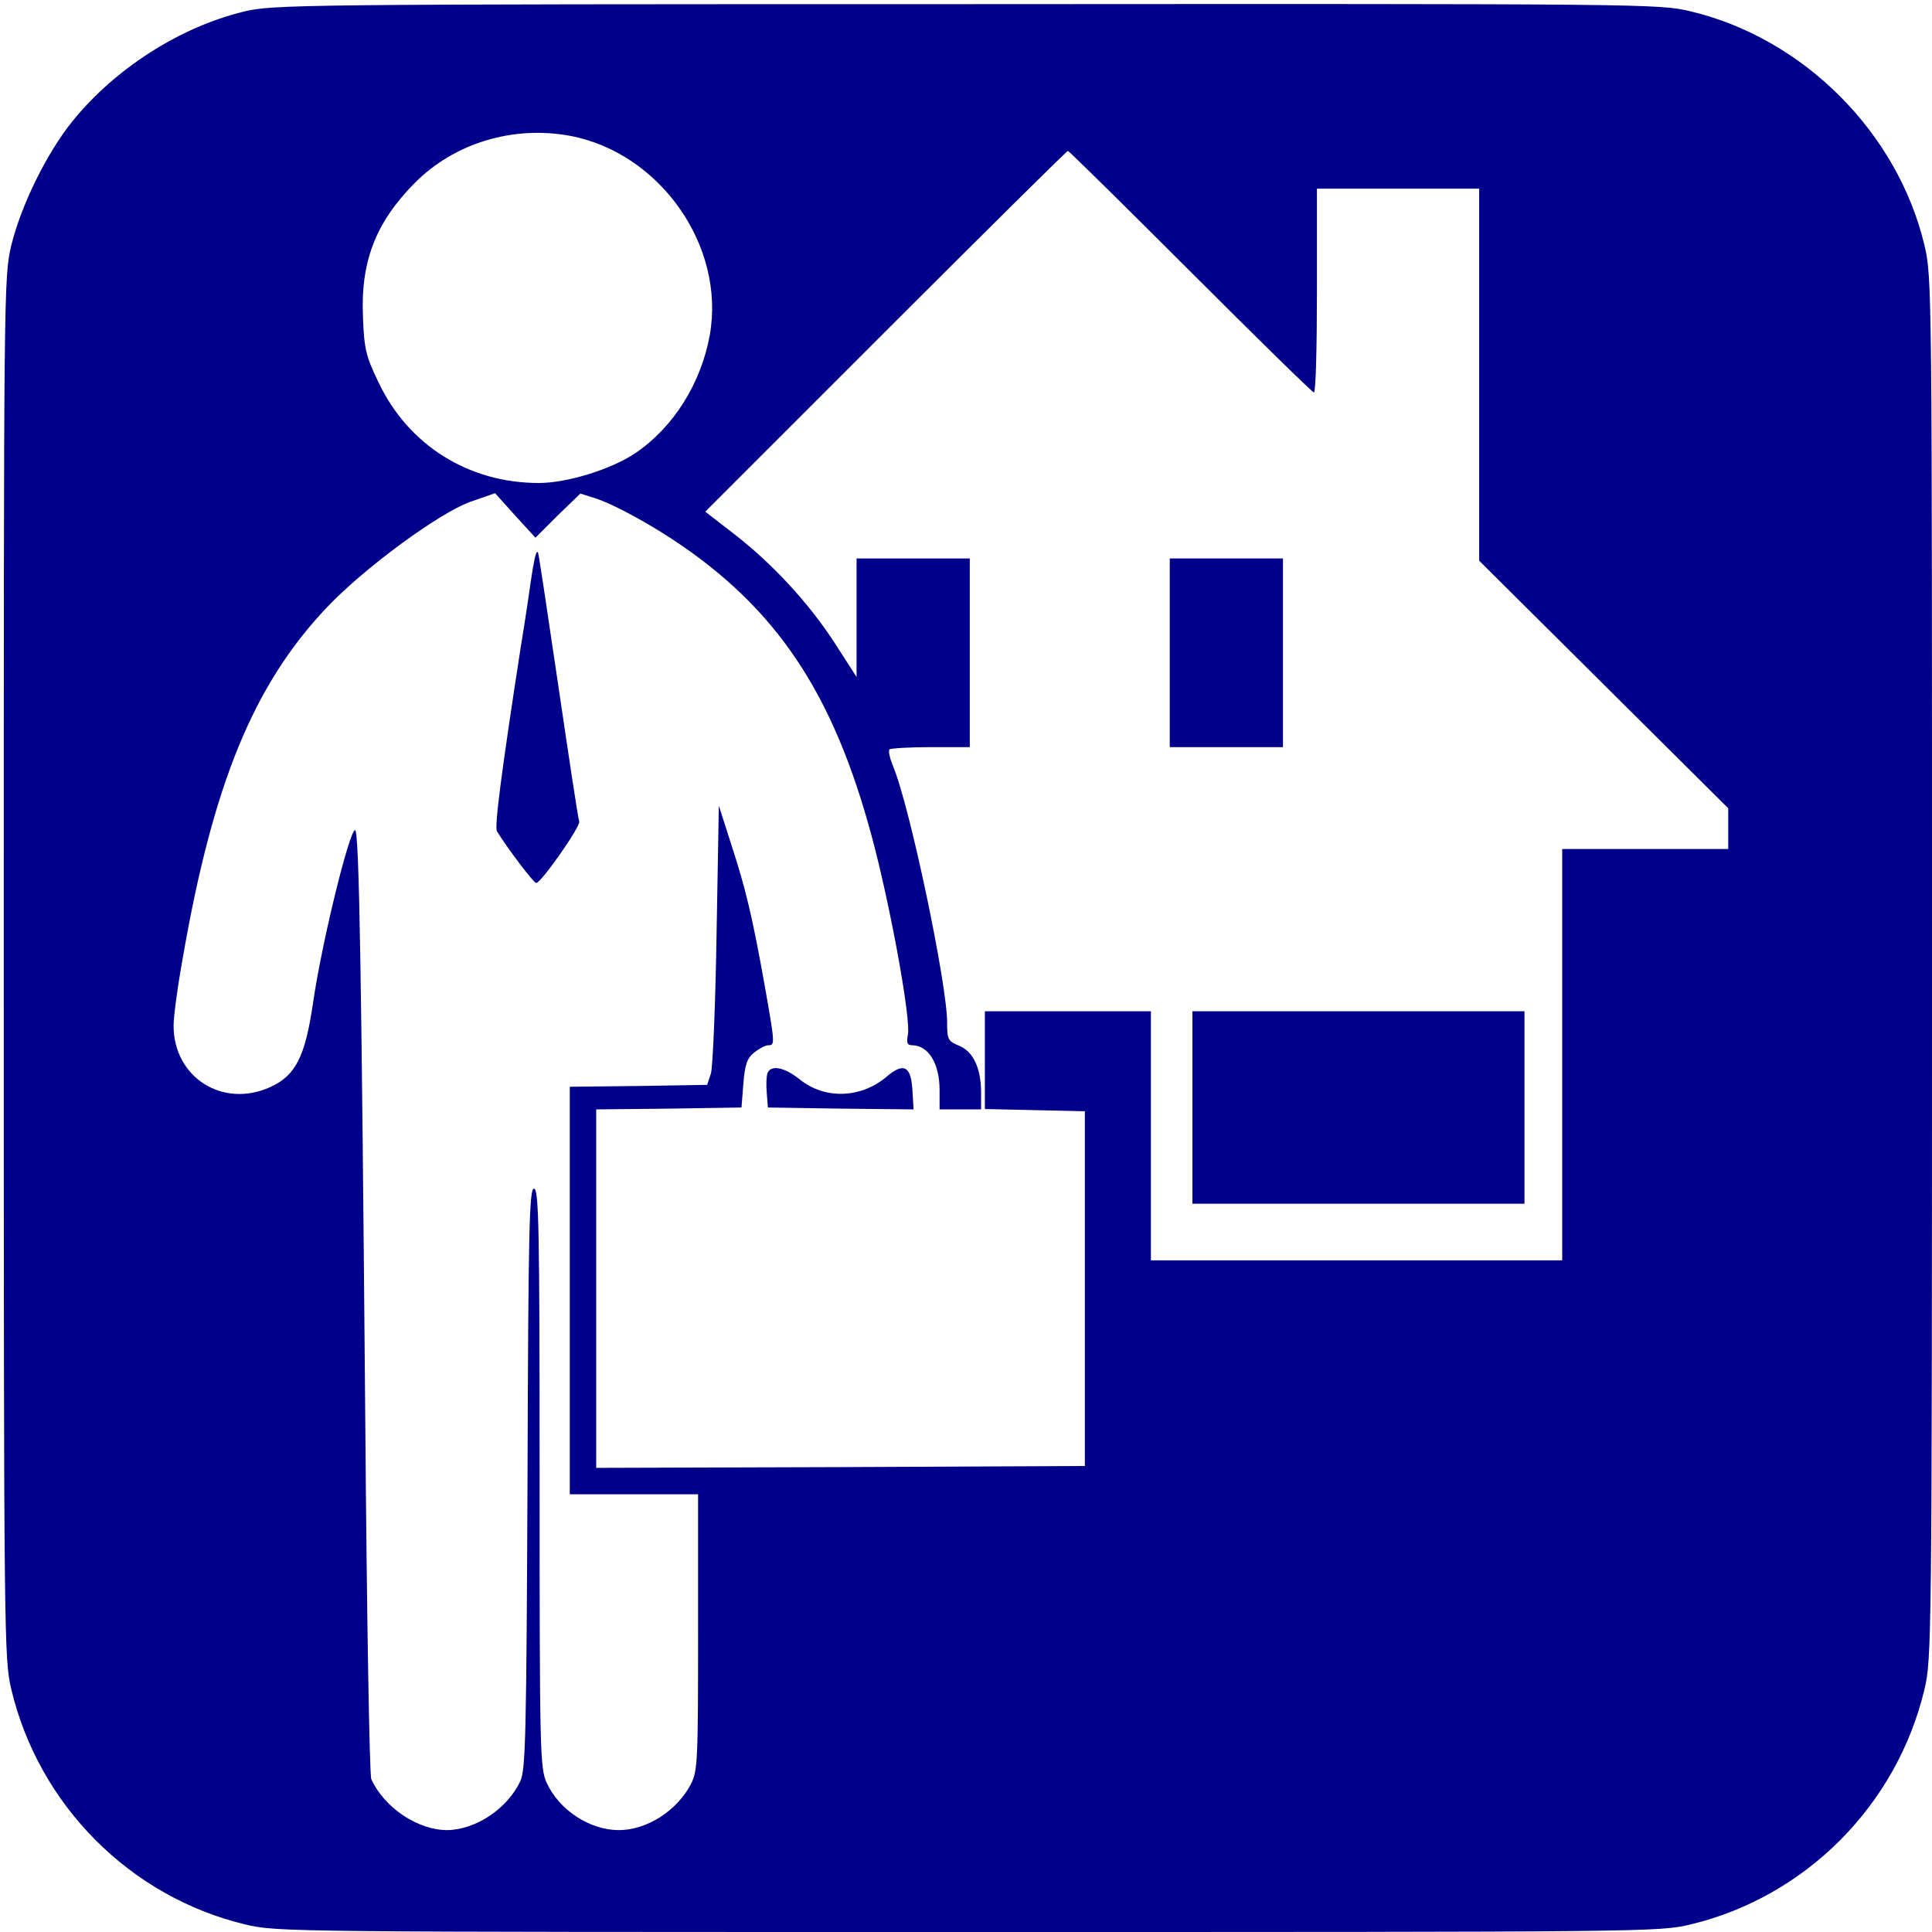 <?xml version="1.0" standalone="no"?>
<!DOCTYPE svg PUBLIC "-//W3C//DTD SVG 20010904//EN"
 "http://www.w3.org/TR/2001/REC-SVG-20010904/DTD/svg10.dtd">
<svg version="1.0" xmlns="http://www.w3.org/2000/svg"
 width="512pt" height="512pt" viewBox="0 0 512 512"
 preserveAspectRatio="xMidYMid meet">

<g transform="translate(0,512) scale(0.1,-0.1)"
fill="#00008A" stroke="none">
<path d="M645 5089 c-168 -41 -339 -150 -452 -289 -69 -85 -137 -224 -163
-330 -20 -84 -20 -114 -20 -1915 0 -1787 1 -1832 20 -1912 73 -307 315 -550
620 -623 84 -20 110 -20 1915 -20 1805 0 1831 0 1915 20 305 73 547 316 620
623 19 80 20 125 20 1912 0 1801 0 1831 -20 1915 -71 299 -321 549 -620 620
-84 20 -113 20 -1920 19 -1784 0 -1837 -1 -1915 -20z m866 -329 c238 -45 412
-292 370 -528 -23 -127 -95 -243 -196 -312 -63 -43 -181 -80 -257 -80 -186 0
-346 100 -425 267 -33 68 -38 89 -41 170 -7 149 33 253 137 358 105 106 261
153 412 125z m1644 -360 c176 -176 323 -320 327 -320 5 0 8 122 8 270 l0 270
215 0 215 0 0 -493 0 -493 330 -328 330 -328 0 -54 0 -54 -220 0 -220 0 0
-545 0 -545 -545 0 -545 0 0 330 0 330 -220 0 -220 0 0 -130 0 -129 133 -3
132 -3 0 -470 0 -470 -647 -3 -648 -2 0 475 0 475 193 2 192 3 5 63 c4 51 10
68 29 83 13 10 29 19 37 19 18 0 18 3 -10 161 -32 179 -50 255 -89 374 l-32
100 -6 -340 c-3 -187 -10 -353 -15 -370 l-10 -30 -182 -3 -182 -2 0 -540 0
-540 170 0 170 0 0 -365 c0 -340 -1 -368 -19 -403 -37 -71 -117 -122 -191
-122 -77 0 -158 53 -191 125 -18 38 -19 82 -19 808 0 668 -2 767 -15 767 -12
0 -15 -100 -17 -767 -3 -681 -5 -772 -19 -803 -34 -73 -118 -129 -194 -130
-78 0 -167 60 -201 135 -5 11 -12 439 -16 950 -10 1183 -16 1565 -27 1565 -15
0 -88 -297 -111 -455 -21 -145 -46 -195 -114 -226 -126 -57 -256 26 -256 163
0 24 11 106 25 183 80 460 188 721 380 924 99 105 298 251 381 281 l66 23 53
-59 54 -59 59 59 60 58 38 -12 c51 -16 153 -72 234 -128 264 -183 410 -412
510 -806 46 -182 94 -450 86 -488 -4 -22 -2 -28 12 -28 43 -1 72 -49 72 -119
l0 -51 55 0 55 0 0 45 c0 64 -21 109 -59 124 -29 12 -31 17 -31 61 0 103 -100
579 -144 681 -8 20 -12 39 -9 43 4 3 53 6 110 6 l103 0 0 250 0 250 -150 0
-150 0 0 -157 0 -157 -58 90 c-70 108 -167 212 -268 290 l-75 58 478 478 c263
263 480 478 483 478 3 0 149 -144 325 -320z"/>
<path d="M1417 3640 c-3 -14 -8 -43 -11 -65 -3 -22 -14 -98 -26 -170 -51 -330
-70 -476 -63 -488 27 -44 97 -137 104 -137 13 0 118 150 114 163 -3 7 -27 167
-55 357 -28 190 -52 350 -54 355 -2 6 -6 -1 -9 -15z"/>
<path d="M3100 3390 l0 -250 150 0 150 0 0 250 0 250 -150 0 -150 0 0 -250z"/>
<path d="M3160 2185 l0 -255 440 0 440 0 0 255 0 255 -440 0 -440 0 0 -255z"/>
<path d="M2034 2276 c-3 -8 -4 -31 -2 -52 l3 -39 193 -3 193 -2 -3 52 c-4 63
-23 73 -68 35 -68 -58 -164 -61 -230 -8 -41 33 -77 40 -86 17z"/>
</g>
</svg>
